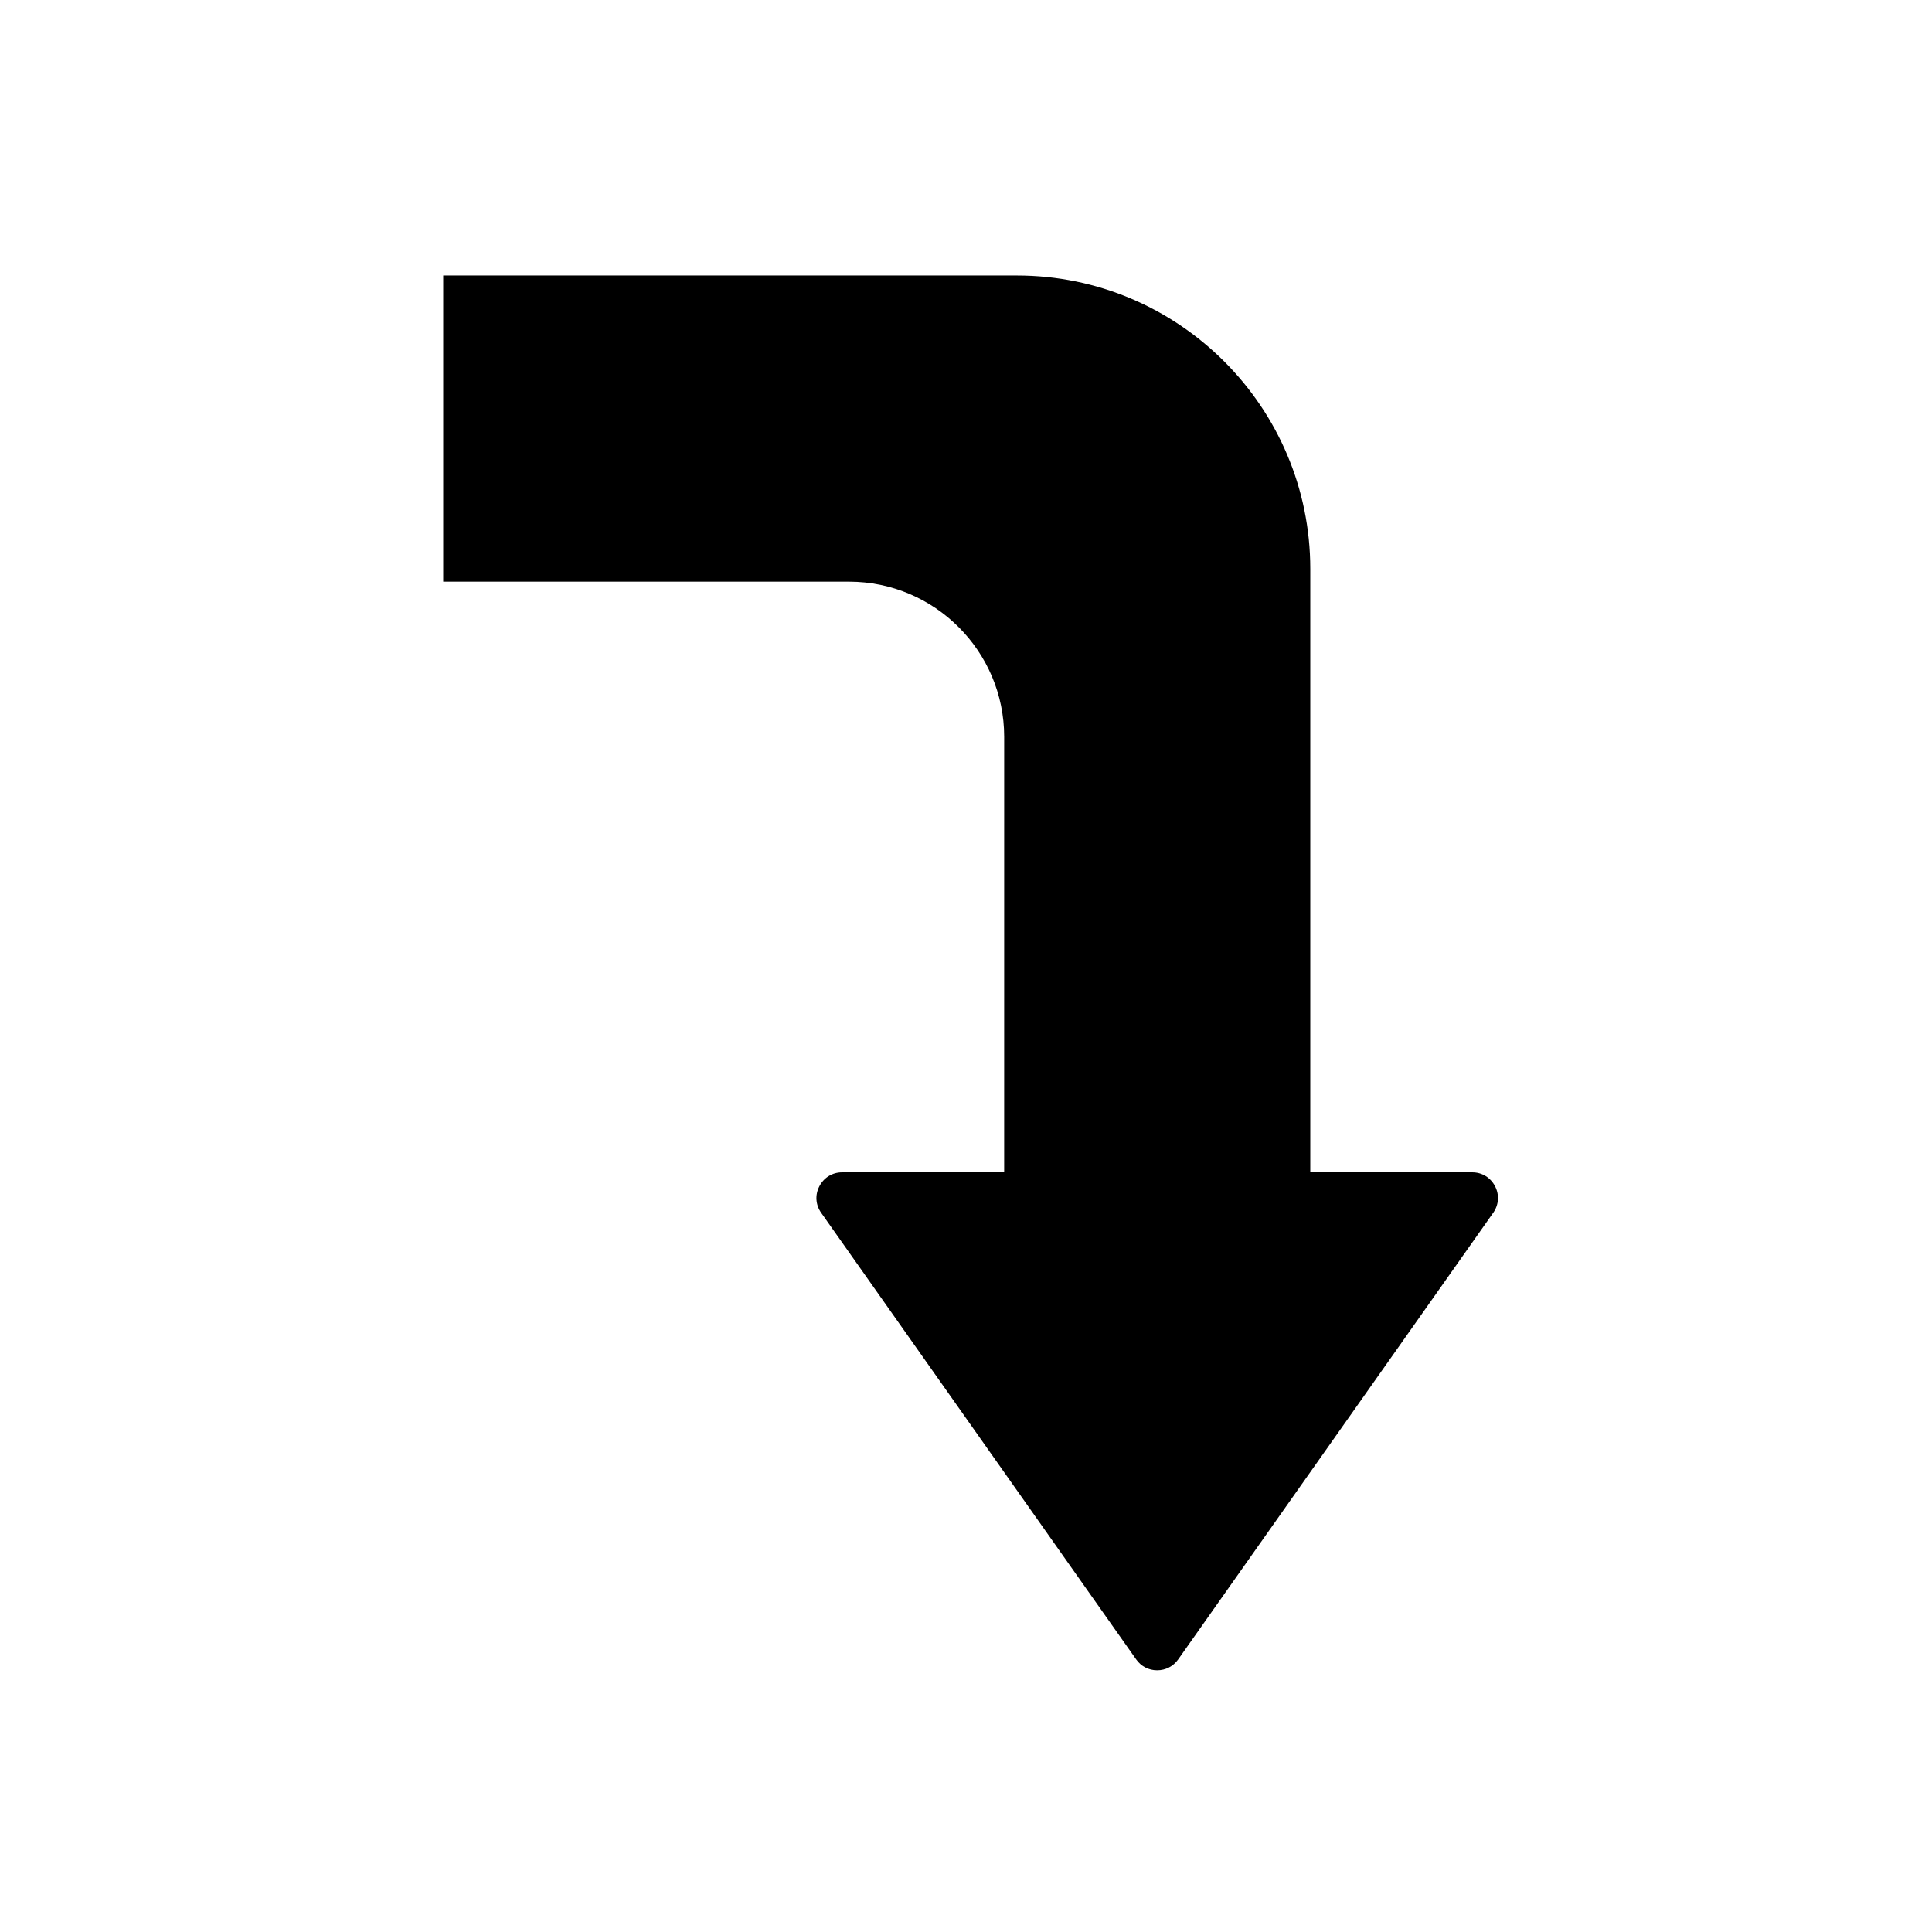 <?xml version="1.0" encoding="UTF-8"?>
<!-- Uploaded to: SVG Repo, www.svgrepo.com, Generator: SVG Repo Mixer Tools -->
<svg fill="#000000" width="800px" height="800px" version="1.1" viewBox="144 144 512 512" xmlns="http://www.w3.org/2000/svg">
 <path d="m539.71 465.41-83.484 118.36c-1.301 1.832-3.324 2.875-5.57 2.875-2.242 0-4.269-1.043-5.551-2.875l-83.484-118.36c-1.496-2.125-1.672-4.762-0.473-7.047 1.199-2.301 3.445-3.68 6.043-3.68h42.922l0.004-115.42c0-22.672-18.441-41.113-41.094-41.113h-107.57v-81.141h152.05c42.863 0 77.734 34.875 77.734 77.734v159.94h42.922c2.598 0 4.84 1.379 6.043 3.68 1.184 2.285 1.008 4.922-0.488 7.047z"/>
</svg>